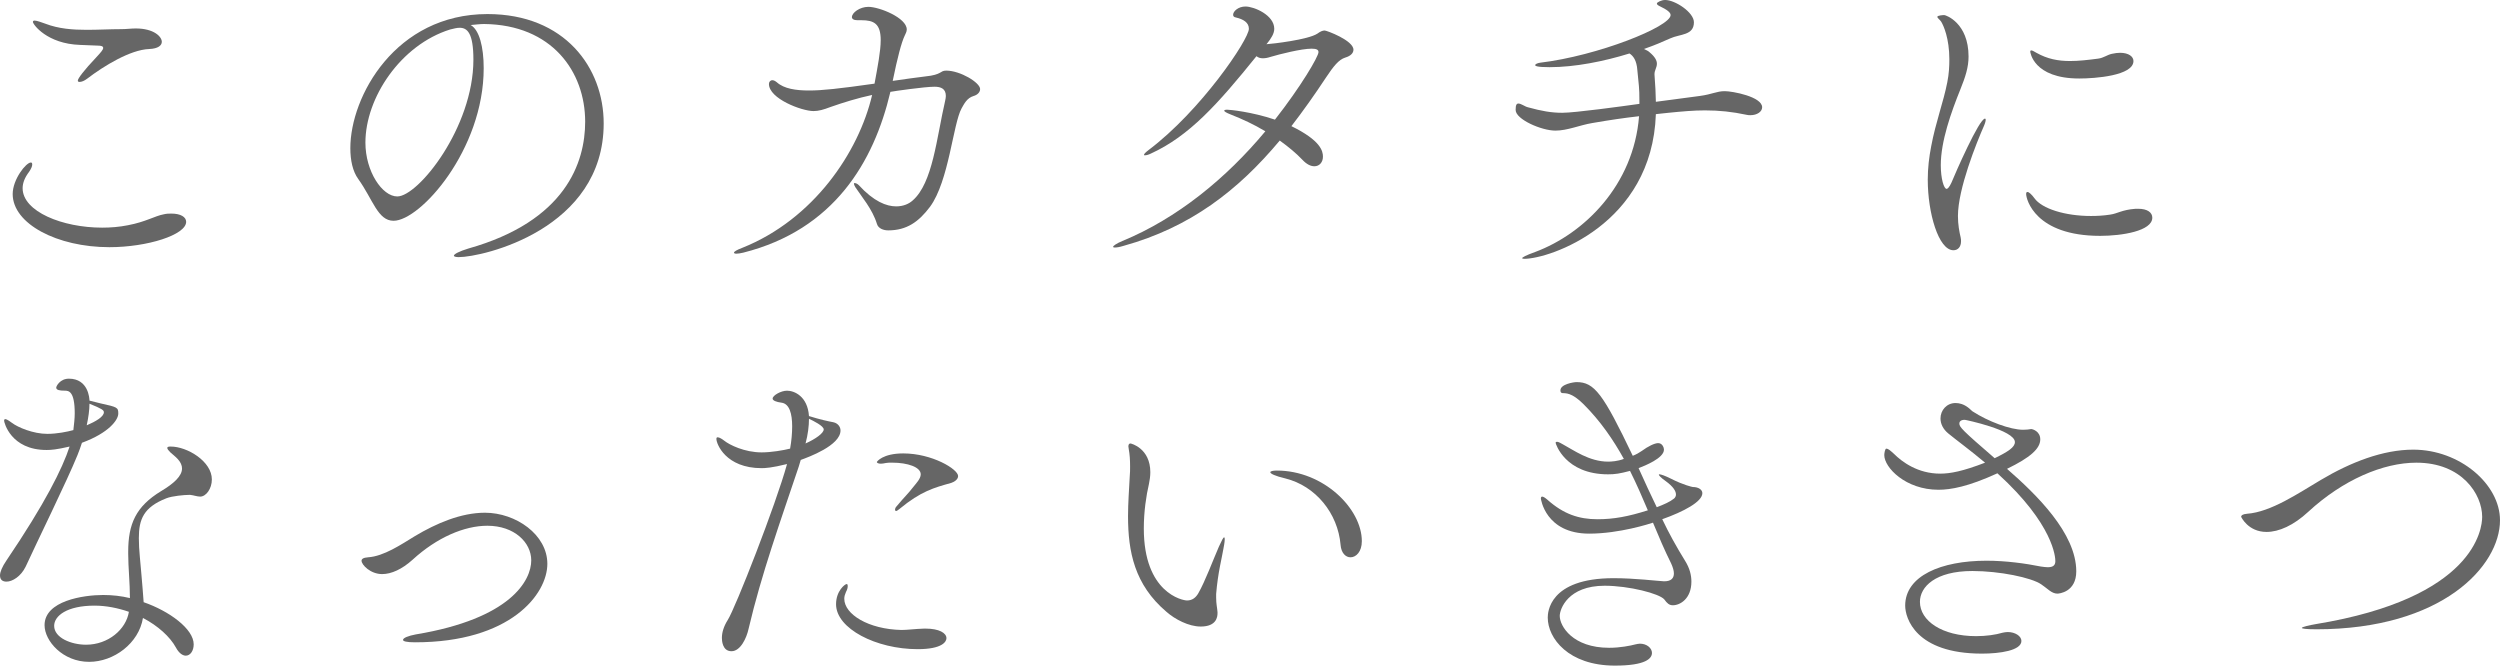 <?xml version="1.0" encoding="UTF-8"?>
<svg xmlns="http://www.w3.org/2000/svg" id="_レイヤー_1" data-name="レイヤー 1" width="350.061" height="93.204" viewBox="0 0 350.061 93.204">
  <defs>
    <style>
      .cls-1 {
        fill: #666;
      }
    </style>
  </defs>
  <path class="cls-1" d="M15.313,34.611c-7.296,0-13.537-3.264-13.537-7.44,0-2.064,1.873-4.417,2.544-4.417.144,0,.192.096.192.288,0,.24-.144.576-.432,1.008-.624.816-.912,1.584-.912,2.304,0,3.265,5.569,5.521,11.137,5.521,1.2,0,2.4-.096,3.6-.336,2.544-.48,3.745-1.296,5.041-1.536.384-.096.72-.096,1.056-.096,1.296,0,2.064.48,2.064,1.152,0,1.824-5.424,3.552-10.753,3.552ZM11.233,6.289c-4.656-.144-6.625-2.88-6.625-3.216,0-.144.096-.192.24-.192.336,0,1.056.288,1.488.432,1.872.72,3.84.864,5.809.864,1.632,0,3.264-.096,4.848-.096.72,0,1.344-.096,2.017-.096,2.544,0,3.648,1.152,3.648,1.872,0,.48-.48.96-1.776,1.008-2.64.096-6.385,2.4-8.641,4.128-.432.336-.816.48-1.104.48-.144,0-.24-.048-.24-.192,0-.288.864-1.44,2.592-3.264.624-.672.96-1.056.96-1.296s-.24-.336-.816-.336l-2.4-.096Z"></path>
  <path class="cls-1" d="M67.729,9.553c0,11.425-8.881,21.362-12.625,21.362-2.208,0-2.88-2.976-4.944-5.856-.768-1.056-1.104-2.592-1.104-4.32,0-7.249,6.337-18.77,19.202-18.77,10.849,0,16.273,7.537,16.273,15.313,0,14.833-16.945,18.722-20.306,18.722-.432,0-.672-.096-.672-.192,0-.24.768-.624,2.016-1.008,13.633-3.84,16.369-12.049,16.369-17.761,0-7.009-4.656-13.585-14.161-13.681-.624,0-1.248.096-1.872.144,1.2.672,1.824,3.024,1.824,6.048ZM51.167,19.97c0,4.032,2.353,7.537,4.464,7.537,2.928,0,10.657-9.649,10.657-19.154,0-3.744-.864-4.464-1.92-4.464-.384,0-.768.096-1.344.24-6.913,2.16-11.857,9.553-11.857,15.841Z"></path>
  <path class="cls-1" d="M137.239,12.481c0,.432-.384.816-.912.96-.96.288-1.344,1.152-1.68,1.729-1.2,2.16-1.776,10.177-4.416,13.777-1.585,2.112-3.265,3.312-5.857,3.312-.624,0-1.392-.24-1.584-.912-.624-2.064-2.208-3.888-3.023-5.137-.145-.24-.192-.384-.192-.48,0-.096.048-.096.096-.096.145,0,.384.096.576.288,2.112,2.304,3.889,2.976,5.232,2.976,1.057,0,1.824-.384,2.305-.816,2.832-2.448,3.36-8.785,4.56-13.969.049-.24.097-.48.097-.672,0-1.008-.672-1.296-1.584-1.296-1.393,0-5.713.624-6.193.72v.048c-2.304,9.745-7.872,19.25-20.594,22.466-.432.096-.72.144-.96.144-.191,0-.336-.048-.336-.144,0-.144.384-.384,1.152-.672,9.984-3.984,16.321-13.393,18.193-21.41-2.016.432-4.032,1.056-5.809,1.68-1.008.384-1.68.576-2.4.576-1.632,0-6.24-1.728-6.24-3.792,0-.288.192-.528.48-.528.191,0,.384.096.624.288,1.008.912,2.688,1.152,4.512,1.152s4.081-.24,9.169-.96c.433-2.352.864-4.561.864-6.097,0-2.304-.96-2.784-2.688-2.784h-.576c-.527,0-.768-.192-.768-.432,0-.624,1.104-1.44,2.304-1.44,1.536,0,5.377,1.536,5.377,3.168,0,.336-.192.624-.288.864q-.672,1.392-1.68,6.336c1.728-.24,3.264-.48,4.56-.624,2.4-.24,2.017-.816,2.929-.816,1.968,0,4.752,1.68,4.752,2.592Z"></path>
  <path class="cls-1" d="M189.516,6.96c0,.432-.336.864-1.152,1.104-.912.288-1.632,1.2-2.688,2.784-1.584,2.4-3.216,4.705-4.849,6.817,4.129,2.016,4.417,3.504,4.417,4.272s-.48,1.344-1.2,1.344c-.48,0-1.057-.24-1.681-.912-.863-.912-1.968-1.824-3.168-2.688-5.856,7.008-12.529,12.145-21.842,14.737-.624.192-1.008.24-1.248.24-.192,0-.24-.048-.24-.096,0-.144.48-.48,1.296-.816,7.681-3.168,14.546-8.785,20.018-15.361-1.584-.96-3.264-1.728-4.848-2.352-.624-.24-.912-.432-.912-.528,0-.096.144-.144.432-.144.336,0,3.408.288,6.673,1.392,3.648-4.656,6.097-8.833,6.097-9.457,0-.336-.288-.48-.96-.48-1.44,0-4.465.768-5.761,1.152-.433.144-.769.192-1.057.192-.336,0-.575-.048-.912-.288-5.376,6.672-9.408,11.185-14.785,13.633-.384.192-.672.24-.815.24-.097,0-.145,0-.145-.048,0-.144.192-.336.624-.672,7.345-5.521,14.065-15.505,14.065-16.994,0-.864-.769-1.344-1.824-1.584-.288-.048-.384-.192-.384-.384,0-.48.72-1.152,1.728-1.152,1.2,0,4.033,1.2,4.033,3.12,0,.672-.433,1.344-1.009,2.064l-.096.096c.816-.048,5.856-.624,7.152-1.488.385-.288.721-.432,1.009-.432s4.032,1.392,4.032,2.688Z"></path>
  <path class="cls-1" d="M246.742,15.025c0,.624-.72,1.104-1.632,1.104-.192,0-.336,0-.528-.048-2.017-.432-3.841-.624-5.856-.624-1.536,0-3.168.144-5.089.336-.624.048-1.2.144-1.776.192-.527,15.457-14.881,20.258-18.434,20.258-.191,0-.287-.048-.287-.096,0-.096.479-.384,1.823-.864,6.817-2.544,13.777-9.312,14.546-19.009-2.112.24-4.08.528-6.577.96-1.728.288-3.456,1.056-5.136,1.056-1.969,0-5.568-1.584-5.568-2.88v-.096c0-.624.144-.816.384-.816.384,0,.912.432,1.344.528,1.92.528,3.265.768,4.801.768,1.776,0,8.4-.912,10.801-1.249v-.288c0-2.208-.096-2.256-.288-4.417-.096-1.392-.576-2.016-1.104-2.352-3.552,1.104-7.632,1.92-11.185,1.92-1.872,0-2.017-.192-2.017-.288,0-.144.337-.288.673-.336,8.064-.96,18.289-5.041,18.289-6.673,0-.384-.528-.768-1.536-1.248-.288-.144-.384-.24-.384-.384s.624-.48,1.152-.48c1.392,0,4.032,1.728,4.032,3.12,0,1.872-1.969,1.632-3.312,2.256-1.056.48-2.304,1.008-3.696,1.488.288.144.576.24.768.432.816.672,1.057,1.2,1.057,1.632,0,.528-.336.912-.336,1.44v.096c.144,2.064.144,2.112.191,3.792,2.064-.288,4.033-.528,6.145-.816,1.776-.24,2.353-.672,3.505-.672,1.056,0,5.232.768,5.232,2.256Z"></path>
  <path class="cls-1" d="M269.932,25.202c0-1.68.192-3.216.479-4.705.624-3.36,1.729-6.24,2.257-8.977.24-1.2.288-2.256.288-3.216,0-2.928-.816-4.752-1.152-5.281-.192-.288-.528-.48-.528-.672s.816-.24.96-.24c.24,0,3.409,1.104,3.409,5.809,0,1.488-.433,2.833-1.152,4.608-1.296,3.216-2.736,7.249-2.736,10.609,0,1.873.432,3.312.816,3.312.144,0,.384-.24.672-.864.527-1.296,3.888-8.977,4.704-8.977.048,0,.096.048.096.144,0,.144-.048.432-.239.864-1.057,2.4-3.648,8.833-3.648,12.625,0,1.2.191,2.208.384,3.024.048.192.048.384.048.528,0,.768-.432,1.248-1.056,1.248-2.112,0-3.601-5.281-3.601-9.841ZM299.407,29.234c1.296,0,1.968.528,1.968,1.248,0,1.872-4.272,2.544-7.296,2.544-9.121,0-10.369-5.137-10.369-5.856,0-.192.048-.288.191-.288.192,0,.576.336.961.864,1.056,1.488,4.32,2.497,7.92,2.497.864,0,1.776-.048,2.688-.192,1.056-.144,1.632-.672,3.553-.816h.384ZM291.15,10.993c-6.48,0-6.864-3.744-6.864-3.744,0-.144.048-.192.144-.192.145,0,.384.144.72.336,1.536.864,3.024,1.152,4.705,1.152,1.2,0,2.496-.144,3.937-.336.768-.096,1.248-.528,1.92-.672.432-.096.815-.144,1.152-.144,1.199,0,1.872.528,1.872,1.152,0,2.064-5.425,2.448-7.585,2.448Z"></path>
  <path class="cls-1" d="M14.065,56.48c2.4.528,2.497.576,2.497,1.44s-1.296,2.688-5.088,4.08c-.192.576-.384,1.152-.625,1.729-1.392,3.456-5.712,12.241-7.249,15.602-.672,1.392-1.872,2.112-2.688,2.112-.528,0-.912-.24-.912-.864,0-.48.288-1.2.912-2.112,5.424-8.017,7.825-12.865,8.833-15.938-1.872.433-2.592.48-3.216.48-5.041,0-5.952-3.889-5.952-4.081,0-.144.048-.24.144-.24.288,0,.816.432.96.528.816.624,2.976,1.536,4.944,1.536,1.344,0,2.784-.288,3.648-.527.096-.816.192-1.632.192-2.353,0-3.12-.864-3.168-1.392-3.168-.768,0-1.2-.096-1.2-.432,0-.192.528-1.248,1.776-1.248,2.736,0,2.88,2.784,2.88,3.072l1.536.384ZM26.45,69.297c-.576,0-2.352.145-3.168.48-3.168,1.248-3.84,2.928-3.84,5.568,0,.815.048,1.68.144,2.688,0,0,.384,4.128.528,6.288,3.6,1.248,7.008,3.744,7.008,5.904,0,.912-.48,1.584-1.104,1.584-.432,0-.96-.336-1.392-1.151-.816-1.488-2.496-3.024-4.608-4.129-.576,3.553-4.08,6.145-7.537,6.145-3.696,0-6.241-2.928-6.241-5.136,0-3.409,5.425-4.225,8.209-4.225,1.296,0,2.544.144,3.744.432,0-2.112-.24-4.32-.24-6.192v-.288c0-3.889,1.056-6.337,4.608-8.497,1.776-1.056,2.928-2.111,2.928-3.168,0-.432-.192-.864-.576-1.296-.288-.336-.912-.816-1.056-.96-.288-.288-.432-.48-.432-.624,0-.145.144-.192.48-.192,2.304,0,5.761,2.064,5.761,4.608,0,1.296-.816,2.4-1.632,2.4-.432,0-.912-.192-1.392-.24h-.192ZM13.249,84.803c-3.888,0-5.665,1.439-5.665,2.832,0,1.68,2.4,2.64,4.464,2.64,3.121,0,5.617-2.16,6-4.608-1.536-.527-3.168-.863-4.8-.863ZM12.145,59.552c1.248-.527,2.4-1.2,2.4-1.824,0-.288-.24-.48-2.017-1.2,0,.864-.144,1.92-.384,3.024Z"></path>
  <path class="cls-1" d="M58.114,89.939c-1.2,0-1.68-.144-1.68-.336,0-.288.768-.576,1.776-.768,13.345-2.208,16.177-7.585,16.177-10.369,0-2.496-2.352-4.849-6.145-4.849-3.216,0-7.056,1.633-10.465,4.753-1.488,1.344-2.976,2.016-4.272,2.016-1.632,0-2.88-1.296-2.88-1.872,0-.24.24-.432.912-.479,2.208-.145,4.608-1.776,6.577-2.977,2.976-1.776,6.432-3.265,9.792-3.265,4.32,0,8.737,3.072,8.737,7.153,0,4.271-5.185,10.992-18.529,10.992Z"></path>
  <path class="cls-1" d="M111.835,65.361c-2.544,7.585-5.232,15.073-7.009,22.658-.287,1.344-1.151,3.168-2.399,3.168-1.296,0-1.345-1.536-1.345-1.872,0-.72.24-1.584.816-2.496,1.056-1.632,6.769-16.226,8.305-21.842-2.112.528-3.072.576-3.553.576-5.04,0-6.336-3.408-6.336-4.08,0-.192.048-.24.192-.24.24,0,.672.288.912.479.72.576,2.833,1.633,5.232,1.633,1.345,0,3.024-.288,3.984-.528.192-1.056.288-2.16.288-3.12,0-1.776-.384-3.168-1.488-3.312-.72-.096-1.248-.288-1.248-.576,0-.432,1.152-1.104,2.017-1.104,1.008,0,2.88.768,3.072,3.552,1.536.48,2.641.721,3.408.864.672.145,1.008.672,1.008,1.152,0,2.112-4.512,3.744-5.568,4.128l-.288.96ZM112.795,62.097c1.393-.624,2.545-1.44,2.545-1.969,0-.479-1.44-1.2-2.064-1.488,0,1.008-.145,2.208-.48,3.457ZM129.597,88.019c1.92,0,2.929.624,2.929,1.344,0,.48-.576,1.536-4.033,1.536-5.808,0-11.425-2.88-11.425-6.288,0-1.872,1.248-2.832,1.488-2.832.096,0,.145.096.145.288,0,.191-.049.479-.24.815-.145.336-.24.624-.24.961,0,2.16,3.36,4.271,8.017,4.368.864,0,1.776-.145,3.168-.192h.192ZM125.949,71.266c-.24.191-.384.288-.479.288-.097,0-.145-.097-.145-.192s.048-.288.192-.433c1.2-1.439,1.584-1.728,2.4-2.784.336-.432,1.008-1.104,1.008-1.728,0-1.008-1.824-1.633-3.984-1.633-.384,0-.72,0-.912.049-.24.048-.48.096-.672.096-.336,0-.576-.096-.576-.24,0-.048.816-1.2,3.696-1.2,4.032,0,7.681,2.208,7.681,3.169,0,.479-.528.815-.96.96-2.4.672-4.225,1.151-7.249,3.648Z"></path>
  <path class="cls-1" d="M170.482,85.859c0,.528-.144,1.872-2.352,1.872-1.681,0-3.601-1.008-4.801-2.064-4.465-3.792-5.377-8.4-5.377-13.393,0-1.824.145-3.696.24-5.568.048-.48.048-.96.048-1.393,0-.912-.048-1.68-.191-2.448,0-.144-.048-.24-.048-.336,0-.288.096-.432.288-.432.096,0,2.784.672,2.784,4.032,0,.576-.097,1.152-.192,1.632-.384,1.632-.72,3.889-.72,6.24,0,9.025,5.424,10.081,6.048,10.081.769,0,1.248-.432,1.584-1.008.961-1.68,2.064-4.656,2.881-6.528.432-.96.624-1.296.72-1.296.097,0,.097.096.097.287,0,.385-.145,1.104-.192,1.345-.192,1.2-.769,3.312-1.008,6.288v.528c0,.864.144,1.393.191,2.017v.144ZM187.715,76.306c-.384-4.465-3.504-8.257-7.729-9.312-1.439-.336-2.112-.673-2.112-.864,0-.145.336-.24.912-.24,6.529,0,11.905,5.328,11.905,9.889,0,1.488-.816,2.257-1.584,2.257-.672,0-1.296-.576-1.393-1.729Z"></path>
  <path class="cls-1" d="M233.042,81.395c.96,0,1.344-.433,1.344-1.104,0-.384-.144-.864-.384-1.393-.912-1.824-1.729-3.744-2.544-5.712-.433.144-4.705,1.536-8.929,1.536-6.145,0-6.769-4.896-6.769-4.896,0-.192.048-.288.191-.288.145,0,.385.144.721.432,2.256,2.017,4.416,2.736,7.008,2.736,2.305,0,4.321-.384,7.057-1.248-.768-1.824-1.584-3.696-2.496-5.521-1.439.384-2.112.48-3.072.48-6,0-7.345-4.272-7.345-4.417,0-.096.097-.144.192-.144.24,0,.672.288.864.384,1.44.769,3.648,2.4,6.288,2.4.433,0,1.345-.048,2.209-.384-1.488-2.688-3.265-5.28-5.617-7.633-1.728-1.728-2.544-1.536-3.024-1.584-.191-.048-.239-.192-.239-.384,0-.864,1.872-1.152,2.256-1.152,2.496,0,3.696,1.584,7.873,10.32.479-.191.912-.432,1.248-.672.912-.672,1.824-1.104,2.304-1.104.624,0,.816.672.816.912,0,1.199-2.688,2.256-3.553,2.592.864,1.92,1.681,3.696,2.544,5.473,1.009-.384,1.873-.769,2.4-1.2,0,0,.288-.192.288-.576,0-.432-.288-1.056-1.488-1.92-.624-.433-.912-.769-.912-.864,0-.048.049-.048.097-.048.191,0,.768.191,1.632.624,1.681.864,2.977,1.152,3.024,1.152.816,0,1.344.384,1.344.863,0,1.2-2.64,2.593-5.616,3.648.912,1.921,1.968,3.841,3.216,5.856.625,1.009.864,1.969.864,2.881,0,2.4-1.584,3.312-2.592,3.312-.528,0-.816-.287-1.2-.815-.672-.816-4.944-1.92-8.353-1.92-5.137,0-6.289,3.264-6.289,4.224,0,1.44,1.824,4.465,6.913,4.465,1.536,0,2.976-.288,3.696-.48.24-.048.432-.096.624-.096.96,0,1.68.624,1.68,1.296,0,.769-.863,1.776-5.185,1.776-6.528,0-9.408-3.841-9.408-6.721,0-.672.144-5.521,9.217-5.521,2.976,0,6.048.384,7.009.433h.096Z"></path>
  <path class="cls-1" d="M284.439,60.081c.145,0,1.248.288,1.248,1.44,0,1.296-1.392,2.544-4.656,4.128,4.129,3.601,9.697,9.025,9.697,14.354,0,2.929-2.448,3.12-2.641,3.12-.816,0-1.392-.72-2.256-1.296-1.393-.96-5.856-1.872-9.649-1.872-5.184,0-7.345,2.208-7.345,4.32,0,2.641,3.072,4.801,7.873,4.801,1.393,0,2.736-.192,3.696-.48.24-.048.48-.096.72-.096,1.057,0,1.921.576,1.921,1.248,0,1.344-3.024,1.775-5.521,1.775-9.313,0-10.753-4.992-10.753-6.72,0-4.177,5.04-6.289,11.377-6.289,2.736,0,5.473.384,7.633.816.384.048.672.096.96.096.815,0,1.056-.336,1.056-.864,0-.479-.191-5.088-8.112-12.289-4.081,1.872-6.528,2.305-8.257,2.305-4.608,0-7.585-3.12-7.585-4.849,0-.24.097-.912.288-.912.24,0,.528.24,1.057.72,1.151,1.152,3.36,2.784,6.48,2.784,1.439,0,3.168-.336,6.288-1.536-2.112-1.775-4.032-3.168-5.137-4.08-.768-.624-1.104-1.392-1.104-2.112,0-1.152.864-2.16,2.112-2.16.288,0,.576.048.864.144.863.288,1.439,1.008,1.487,1.008,2.209,1.44,5.329,2.592,7.105,2.592.479,0,.815-.048,1.104-.096h.048ZM282.135,61.905c0-1.68-6.913-3.12-7.009-3.12-.576,0-.769.24-.769.528,0,.479.385.912,4.945,4.848,1.872-.912,2.832-1.536,2.832-2.256Z"></path>
  <path class="cls-1" d="M324.332,88.115c-1.488,0-2.017-.096-2.017-.191,0-.145,1.104-.384,1.92-.528,22.274-3.648,23.33-13.345,23.33-15.025,0-3.168-2.832-7.585-9.217-7.585-4.656,0-10.272,2.4-15.121,6.865-2.064,1.92-4.128,2.832-5.856,2.832-2.593,0-3.553-2.112-3.553-2.112,0-.191.192-.384.816-.432,3.36-.24,7.2-2.881,10.369-4.753,4.128-2.448,8.641-4.224,12.913-4.224,6.528,0,12.145,4.848,12.145,9.889,0,6.384-8.064,15.265-25.729,15.265Z"></path>
</svg>
